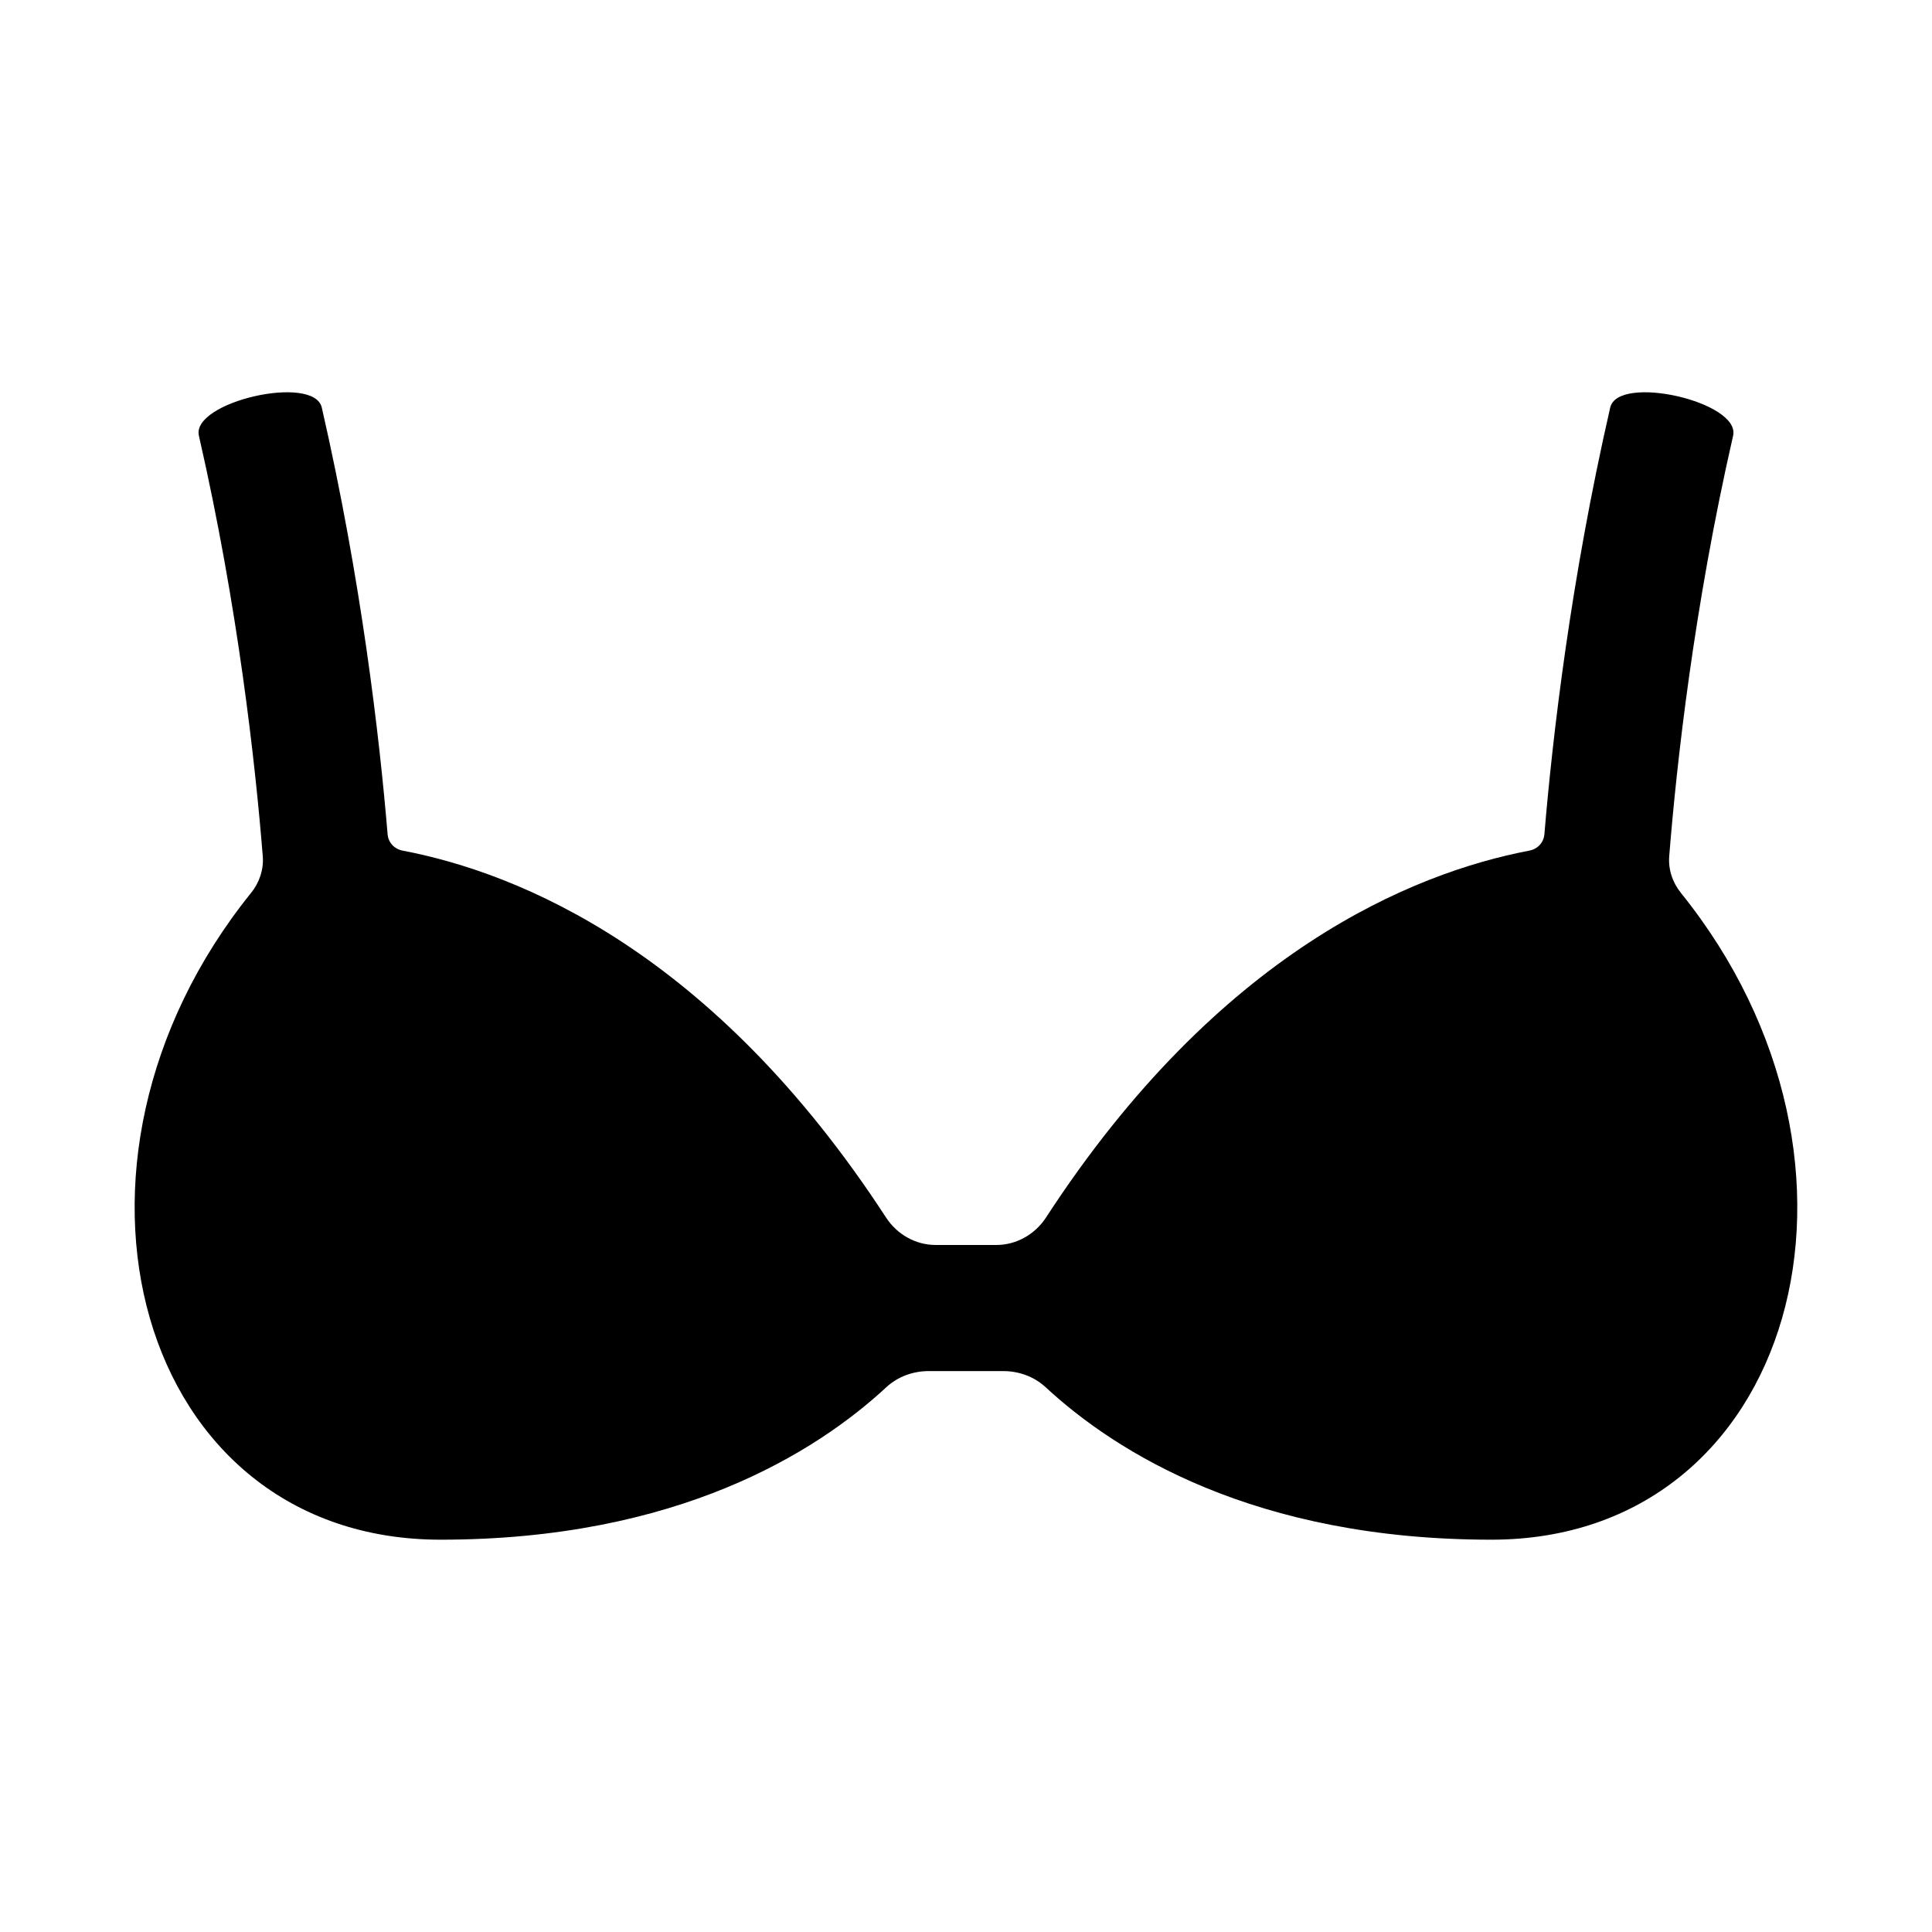 <?xml version="1.0" encoding="UTF-8"?>
<!-- Uploaded to: ICON Repo, www.iconrepo.com, Generator: ICON Repo Mixer Tools -->
<svg fill="#000000" width="800px" height="800px" version="1.1" viewBox="144 144 512 512" xmlns="http://www.w3.org/2000/svg">
 <path d="m589.45 380.61c-2.215-2.746-3.371-6.195-3.09-9.711 1.961-24.457 6.531-65.977 16.93-111.42 2.066-8.996-30.516-16.438-32.57-7.461-10.488 45.809-15.277 87.18-17.438 113.05-0.188 2.238-1.789 3.934-3.992 4.356-30.957 5.922-82.25 26.793-128.08 97.219-2.906 4.465-7.832 7.289-13.156 7.289h-16.098c-5.328 0-10.254-2.824-13.156-7.289-45.836-70.422-97.129-91.297-128.09-97.219-2.207-0.422-3.809-2.121-3.992-4.356-2.16-25.871-6.949-67.246-17.438-113.05-2.055-8.977-34.637-1.535-32.57 7.461 10.383 45.352 14.961 86.926 16.926 111.42 0.281 3.516-0.875 6.969-3.09 9.715-58.043 71.977-30.258 171.42 50.203 171.42 62.828 0 99.52-23.172 118.13-40.402 3.051-2.824 7.09-4.281 11.25-4.281h19.73c4.16 0 8.195 1.457 11.25 4.281 18.613 17.23 55.305 40.402 118.13 40.402 80.453 0 108.24-99.445 50.199-171.43z"/>
</svg>